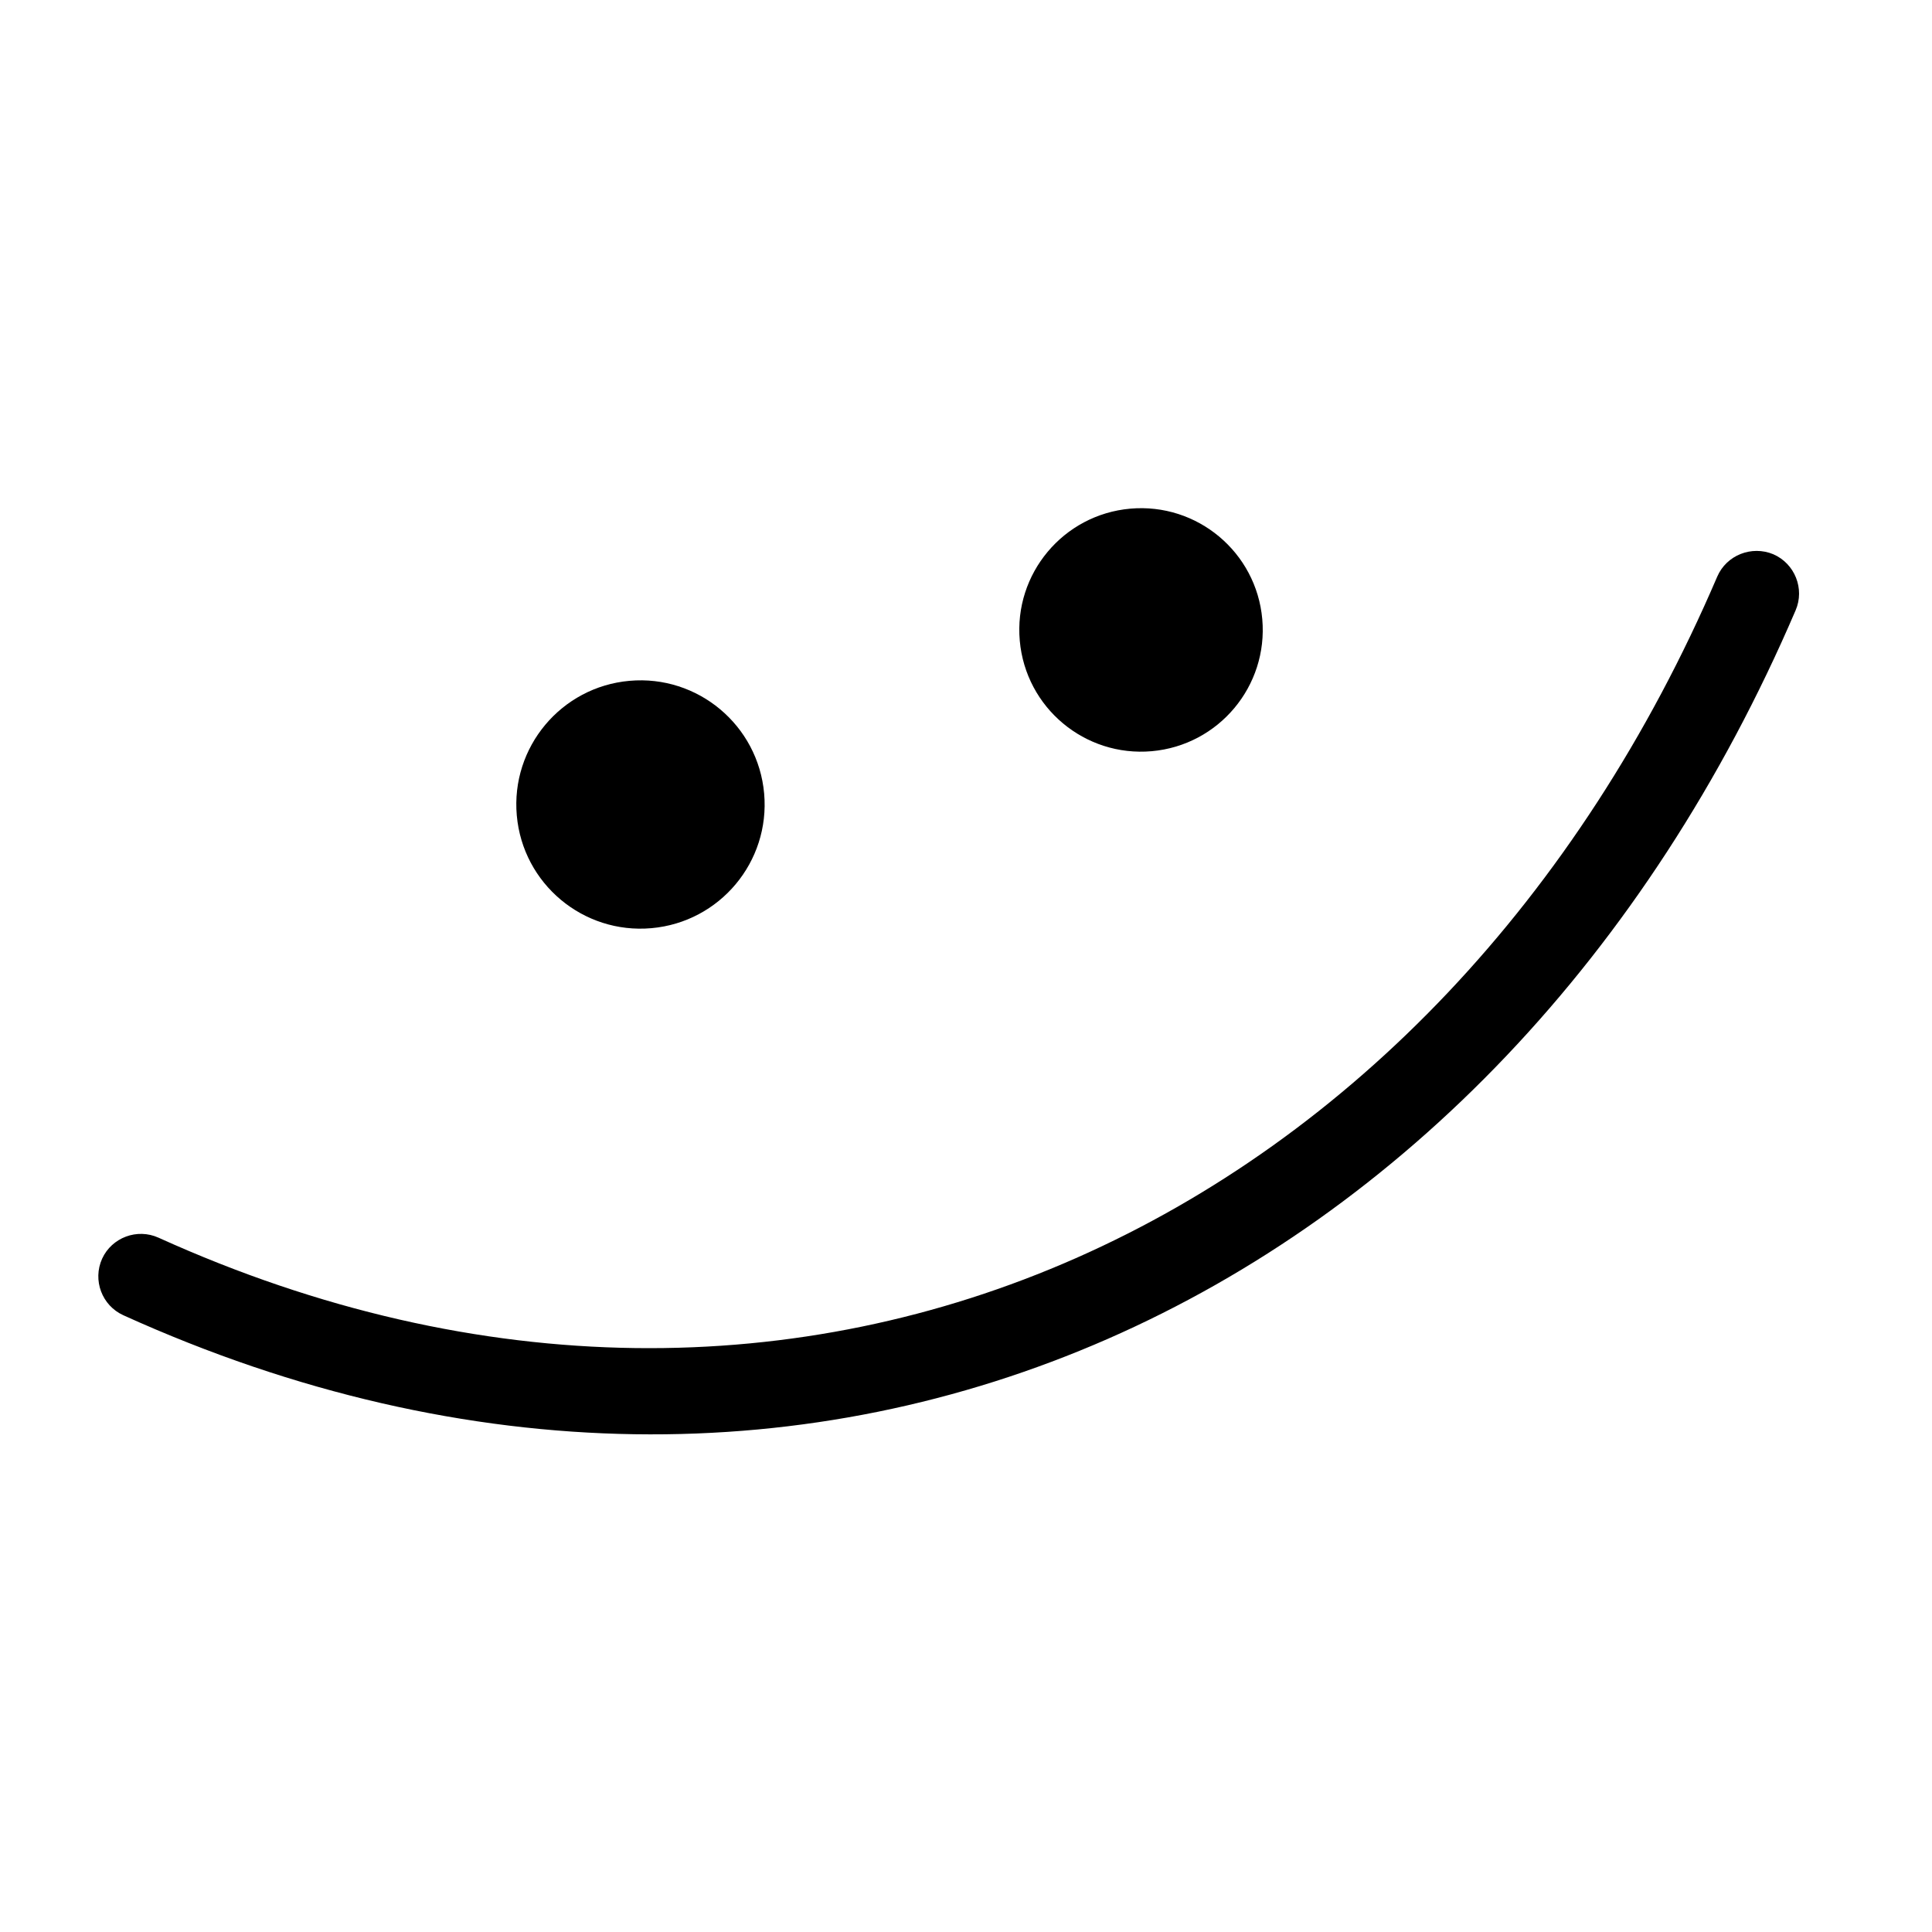 <svg width="71" height="71" viewBox="0 0 71 71" fill="none" xmlns="http://www.w3.org/2000/svg">
<g id="Misc_04" clip-path="url(#clip0_775_4076)">
<g id="Group">
<g id="Group_2">
<path id="Vector" fill-rule="evenodd" clip-rule="evenodd" d="M63.108 21.19C52.961 44.865 29.502 56.205 5.827 45.485C5.039 45.128 4.111 45.477 3.753 46.256C3.396 47.048 3.746 47.978 4.534 48.335C29.911 59.838 55.111 47.796 65.988 22.429C66.329 21.638 65.959 20.71 65.165 20.367C64.371 20.038 63.449 20.4 63.108 21.19Z" fill="#000000"/>
<g id="Group_3">
<path id="Vector_2" d="M23.94 34.11C26.451 33.888 28.305 31.672 28.082 29.162C27.859 26.652 25.644 24.797 23.134 25.02C20.623 25.243 18.769 27.459 18.992 29.969C19.215 32.479 21.43 34.333 23.94 34.11Z" fill="#000000"/>
</g>
<g id="Group_4">
<path id="Vector_3" d="M42.327 27.606C44.788 27.387 46.606 25.215 46.388 22.754C46.17 20.293 43.998 18.475 41.536 18.693C39.075 18.912 37.257 21.084 37.476 23.545C37.694 26.006 39.866 27.824 42.327 27.606Z" fill="#000000"/>
</g>
</g>
</g>
</g>
<defs>
<clipPath id="clip0_775_4076">
<rect width="65" height="65" fill="white" transform="translate(0 6.254) rotate(-5.071)"/>
</clipPath>
</defs>
</svg>
